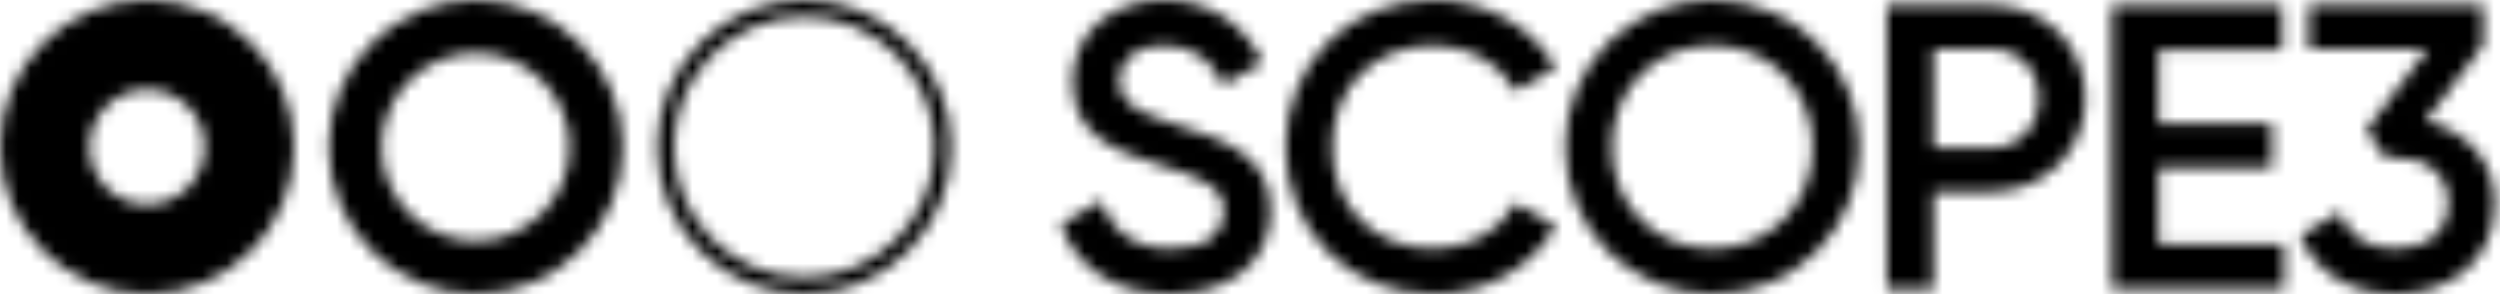 <svg width="204" height="24" viewBox="0 0 204 24" fill="none" xmlns="http://www.w3.org/2000/svg">
<mask id="mask0_4176_3913" style="mask-type:alpha" maskUnits="userSpaceOnUse" x="0" y="0" width="204" height="24">
<g clip-path="url(#clip0_4176_3913)">
<path d="M86.556 18.314L89.829 16.397C90.655 18.744 92.44 20.297 95.581 20.297C98.59 20.297 99.879 18.942 99.879 17.256C99.879 15.206 98.061 14.512 94.622 13.454C91.019 12.363 87.514 11.041 87.514 6.677C87.514 2.412 91.052 -0.001 94.953 -0.001C98.755 -0.001 101.565 2.016 103.019 5.09L99.813 6.942C98.986 5.09 97.531 3.702 94.953 3.702C92.738 3.702 91.316 4.826 91.316 6.578C91.316 8.363 92.606 9.123 95.978 10.181C99.813 11.405 103.68 12.595 103.68 17.19C103.68 21.422 100.308 24 95.482 24C90.92 24 87.779 21.752 86.556 18.314Z" fill="white"/>
<path d="M104.904 12C104.904 5.289 109.962 -0.001 117.004 -0.001C121.235 -0.001 125.004 2.148 126.954 5.52L123.648 7.437C122.425 5.156 119.913 3.702 117.004 3.702C112.012 3.702 108.706 7.239 108.706 12C108.706 16.76 112.012 20.297 117.004 20.297C119.913 20.297 122.458 18.843 123.648 16.562L126.954 18.446C125.037 21.818 121.268 24 117.004 24C109.962 24 104.904 18.71 104.904 12Z" fill="white"/>
<path d="M147.921 12C147.921 7.239 144.35 3.702 139.722 3.702C135.094 3.702 131.524 7.239 131.524 12C131.524 16.76 135.094 20.297 139.722 20.297C144.35 20.297 147.921 16.76 147.921 12ZM127.722 12C127.722 5.289 133.045 -0.001 139.722 -0.001C146.433 -0.001 151.723 5.289 151.723 12C151.723 18.71 146.433 24 139.722 24C133.045 24 127.722 18.71 127.722 12Z" fill="white"/>
<path d="M166.368 8.032C166.368 5.685 164.748 3.999 162.5 3.999H157.773V12.066H162.5C164.748 12.066 166.368 10.346 166.368 8.032ZM170.17 8.032C170.17 12.297 166.864 15.636 162.5 15.636H157.773V23.57H153.971V0.429H162.5C166.864 0.429 170.17 3.735 170.17 8.032Z" fill="white"/>
<path d="M186.389 19.933V23.57H172.339V0.429H186.224V4.065H176.141V10.082H185.398V13.685H176.141V19.933H186.389Z" fill="white"/>
<path d="M203.58 16.562C203.58 21.422 199.746 24 195.481 24C192.076 24 189.002 22.446 187.712 19.207L190.952 17.323C191.613 19.273 193.167 20.297 195.481 20.297C198.093 20.297 199.779 18.876 199.779 16.562C199.779 14.248 198.093 12.859 195.481 12.859H194.622L193.101 10.578L198.093 3.999H188.407V0.429H202.622V3.669L197.927 9.884C201.101 10.644 203.58 12.959 203.58 16.562Z" fill="white"/>
<path d="M65.627 -0.001C59.002 -0.001 53.631 5.37 53.631 11.995C53.631 18.62 59.002 23.991 65.627 23.991C72.252 23.991 77.623 18.62 77.623 11.995C77.623 5.37 72.252 -0.001 65.627 -0.001ZM65.627 1.354C71.494 1.354 76.267 6.128 76.267 11.995C76.267 17.862 71.494 22.636 65.627 22.636C59.76 22.636 54.986 17.862 54.986 11.995C54.986 6.128 59.76 1.354 65.627 1.354Z" fill="#EDFE5A"/>
<path d="M38.812 -0.001C32.186 -0.001 26.816 5.37 26.816 11.995C26.816 18.62 32.186 23.991 38.812 23.991C45.437 23.991 50.807 18.62 50.807 11.995C50.807 5.37 45.437 -0.001 38.812 -0.001ZM38.812 4.326C43.04 4.326 46.481 7.766 46.481 11.995C46.481 16.224 43.04 19.664 38.812 19.664C34.583 19.664 31.142 16.224 31.142 11.995C31.142 7.766 34.583 4.326 38.812 4.326Z" fill="#EDFE5A"/>
<path d="M11.996 -0.001C5.371 -0.001 0 5.37 0 11.995C0 18.62 5.371 23.991 11.996 23.991C18.621 23.991 23.992 18.62 23.992 11.995C23.992 5.37 18.621 -0.001 11.996 -0.001ZM11.996 7.297C14.586 7.297 16.694 9.405 16.694 11.995C16.694 14.585 14.586 16.693 11.996 16.693C9.405 16.693 7.298 14.585 7.298 11.995C7.298 9.405 9.405 7.297 11.996 7.297Z" fill="#EDFE5A"/>
</g>
</mask>
<g mask="url(#mask0_4176_3913)">
<rect x="-13" y="-15" width="252" height="60" fill="black"/>
</g>
<defs>
<clipPath id="clip0_4176_3913">
<rect width="204" height="24" fill="white"/>
</clipPath>
</defs>
</svg>
